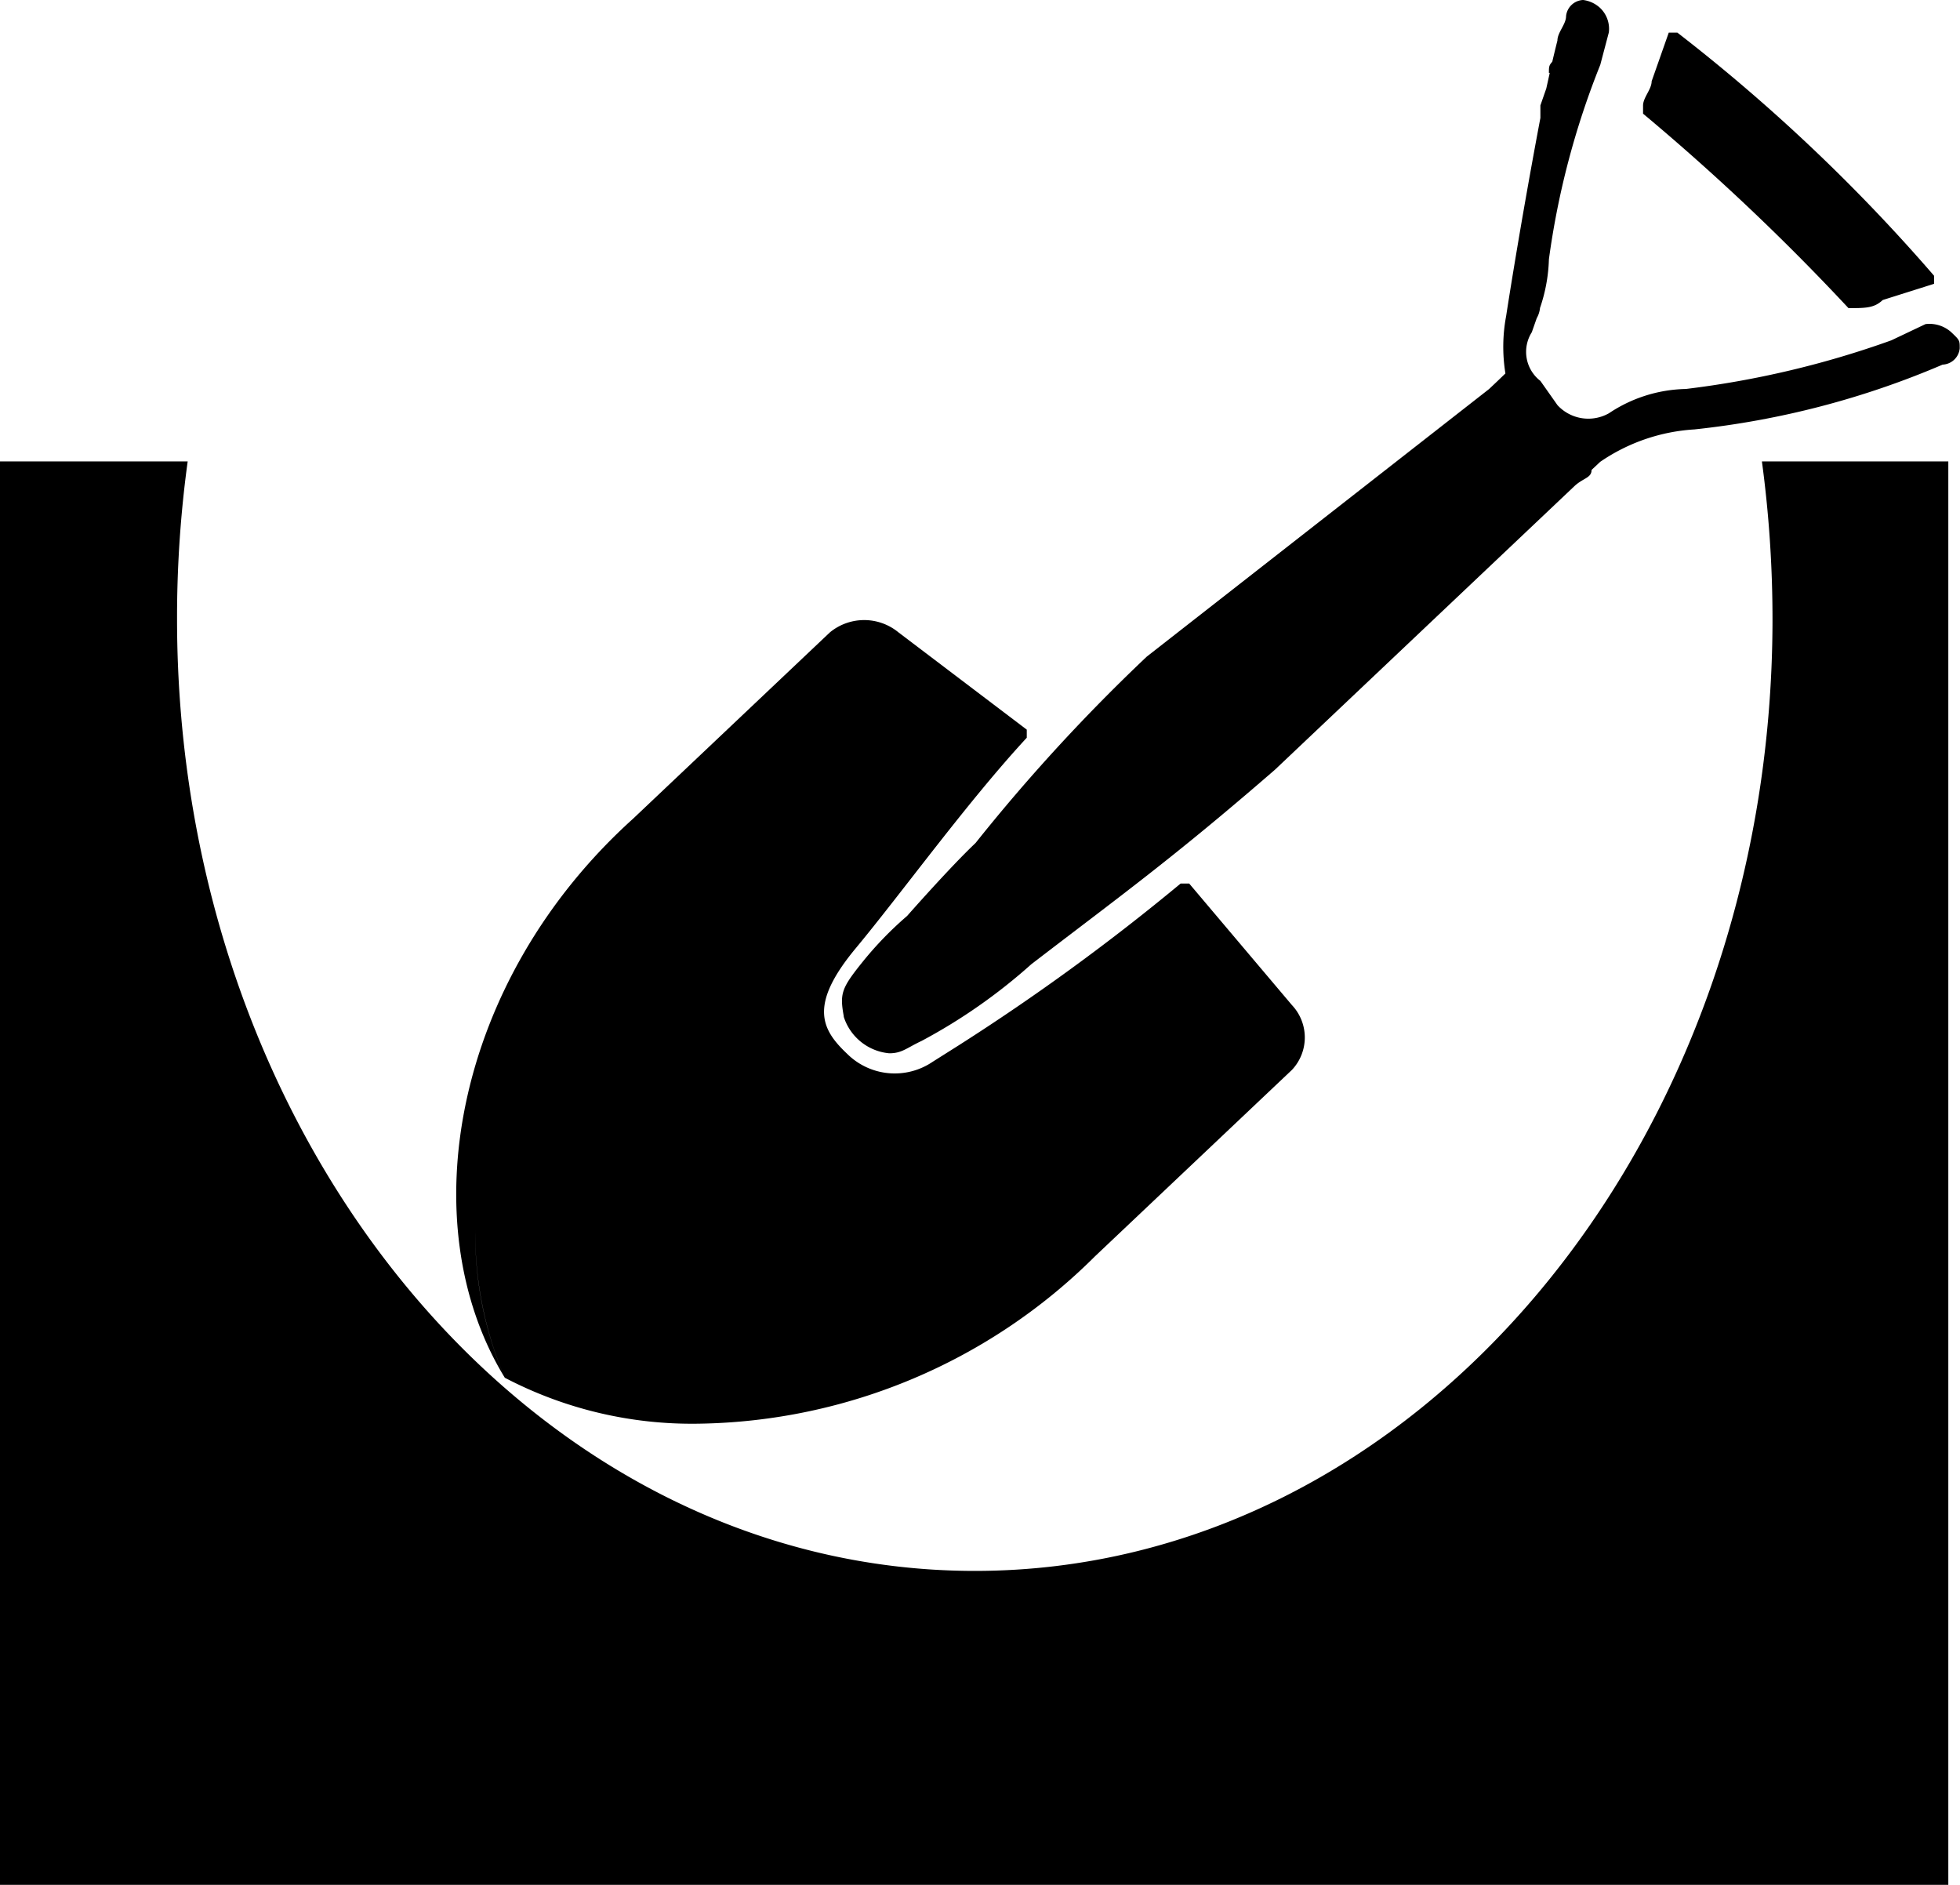 <svg class="icon" style="width: 1.04em;height: 1em;vertical-align: middle;fill: currentColor;overflow: hidden;" viewBox="0 0 1065 1024" version="1.1" xmlns="http://www.w3.org/2000/svg" p-id="7908">
<path d="M0 1024V250.666h101.978a623.725 623.725 0 0 0-5.775 85.596c0 285.334 194.291 517.181 433.469 517.181s433.448-231.273 433.448-517.181a641.807 641.807 0 0 0-5.754-85.596h101.282v773.334z m379.592-250.543a219.212 219.212 0 0 1-105.296-24.962 200.414 200.414 0 0 1-16.054-80.968 198.182 198.182 0 0 0 16.054 80.968c-51.194-83.61-27.911-215.71 69.726-303.743l106.954-101.241a29.324 29.324 0 0 1 37.187 0l69.747 52.873v4.403c-32.539 35.201-67.412 83.63-92.989 114.449s-18.614 44.027-4.669 57.214a36.675 36.675 0 0 0 46.504 4.403l13.945-8.805a1190.708 1190.708 0 0 0 120.818-88.053h4.648l55.822 66.04a25.658 25.658 0 0 1 0 35.221l-106.954 101.22a311.259 311.259 0 0 1-215.506 90.982z m78.92-221.157c-2.314-12.676-1.331-15.42 10.505-30.122a191.731 191.731 0 0 1 23.877-24.573s23.222-26.416 37.187-39.624a984.335 984.335 0 0 1 93.009-101.241l186.018-145.391 4.628-4.382 4.259-4.096a90.388 90.388 0 0 1 0.389-31.167s7.147-46.894 18.614-107.65v-6.799l2.293-6.594 0.901-2.56 1.433-6.471c0.143-0.676 0.307-1.311 0.43-2.048H841.627c0-3.194 0-4.096 1.823-6.041 0.881-3.747 1.802-7.597 2.805-11.529 0-4.423 4.689-8.826 4.689-13.208a9.747 9.747 0 0 1 9.276-8.826 16.648 16.648 0 0 1 9.317 4.403 15.665 15.665 0 0 1 4.648 13.228l-4.648 17.59a443.707 443.707 0 0 0-27.911 105.664 88.811 88.811 0 0 1-4.833 26.416 13.72 13.72 0 0 1-1.782 5.549l-2.683 7.659a19.925 19.925 0 0 0 4.669 26.437l9.297 13.188a22.792 22.792 0 0 0 27.931 4.403 77.815 77.815 0 0 1 41.815-13.208 510.915 510.915 0 0 0 111.623-26.416l18.594-8.826a17.693 17.693 0 0 1 13.945 4.362c4.648 4.423 4.648 4.423 4.648 8.826a9.768 9.768 0 0 1-9.297 8.826 467.564 467.564 0 0 1-134.865 35.201 101.302 101.302 0 0 0-51.194 17.611l-4.689 4.403c0 4.403-4.648 4.403-9.297 8.785l-162.756 154.094c-55.822 48.429-84.388 68.825-132.367 105.664a302.658 302.658 0 0 1-59.631 41.672c-8.191 3.85-10.648 6.717-17.57 6.717a28.669 28.669 0 0 1-24.778-20.048zM892.78 61.74v-4.382c0-4.403 4.669-8.826 4.669-13.228L906.746 17.713h4.689a964.165 964.165 0 0 1 139.473 132.08v4.382l-27.89 8.805c-4.669 4.403-9.317 4.403-18.614 4.403a1235.349 1235.349 0 0 0-111.623-105.644z m-53.487-10.996z" p-id="7909"></path></svg>